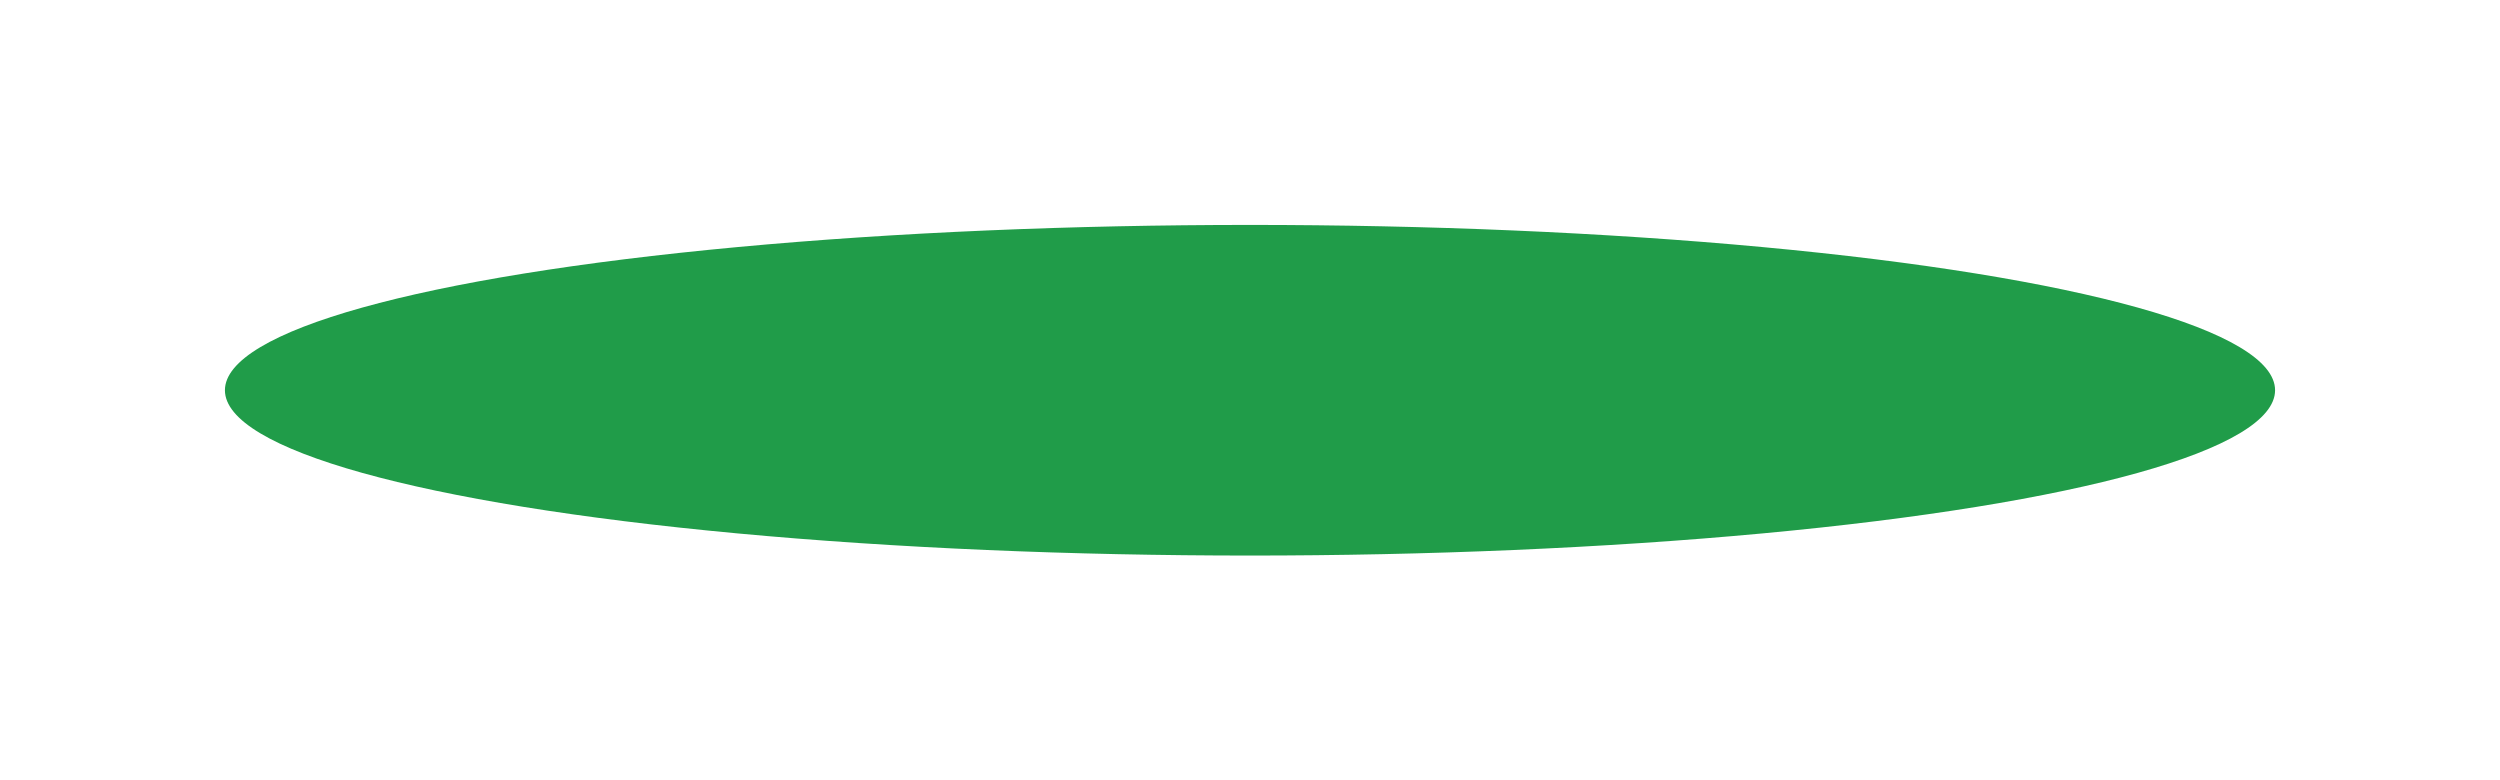 <?xml version="1.0" encoding="utf-8"?>
<svg xmlns="http://www.w3.org/2000/svg" fill="none" height="100%" overflow="visible" preserveAspectRatio="none" style="display: block;" viewBox="0 0 2223 694" width="100%">
<g filter="url(#filter0_f_0_16)" id="Effect">
<ellipse cx="1111.5" cy="347" fill="#209C49" rx="911.5" ry="147"/>
</g>
<defs>
<filter color-interpolation-filters="sRGB" filterUnits="userSpaceOnUse" height="694" id="filter0_f_0_16" width="2223" x="0" y="0">
<feFlood flood-opacity="0" result="BackgroundImageFix"/>
<feBlend in="SourceGraphic" in2="BackgroundImageFix" mode="normal" result="shape"/>
<feGaussianBlur result="effect1_foregroundBlur_0_16" stdDeviation="100"/>
</filter>
</defs>
</svg>